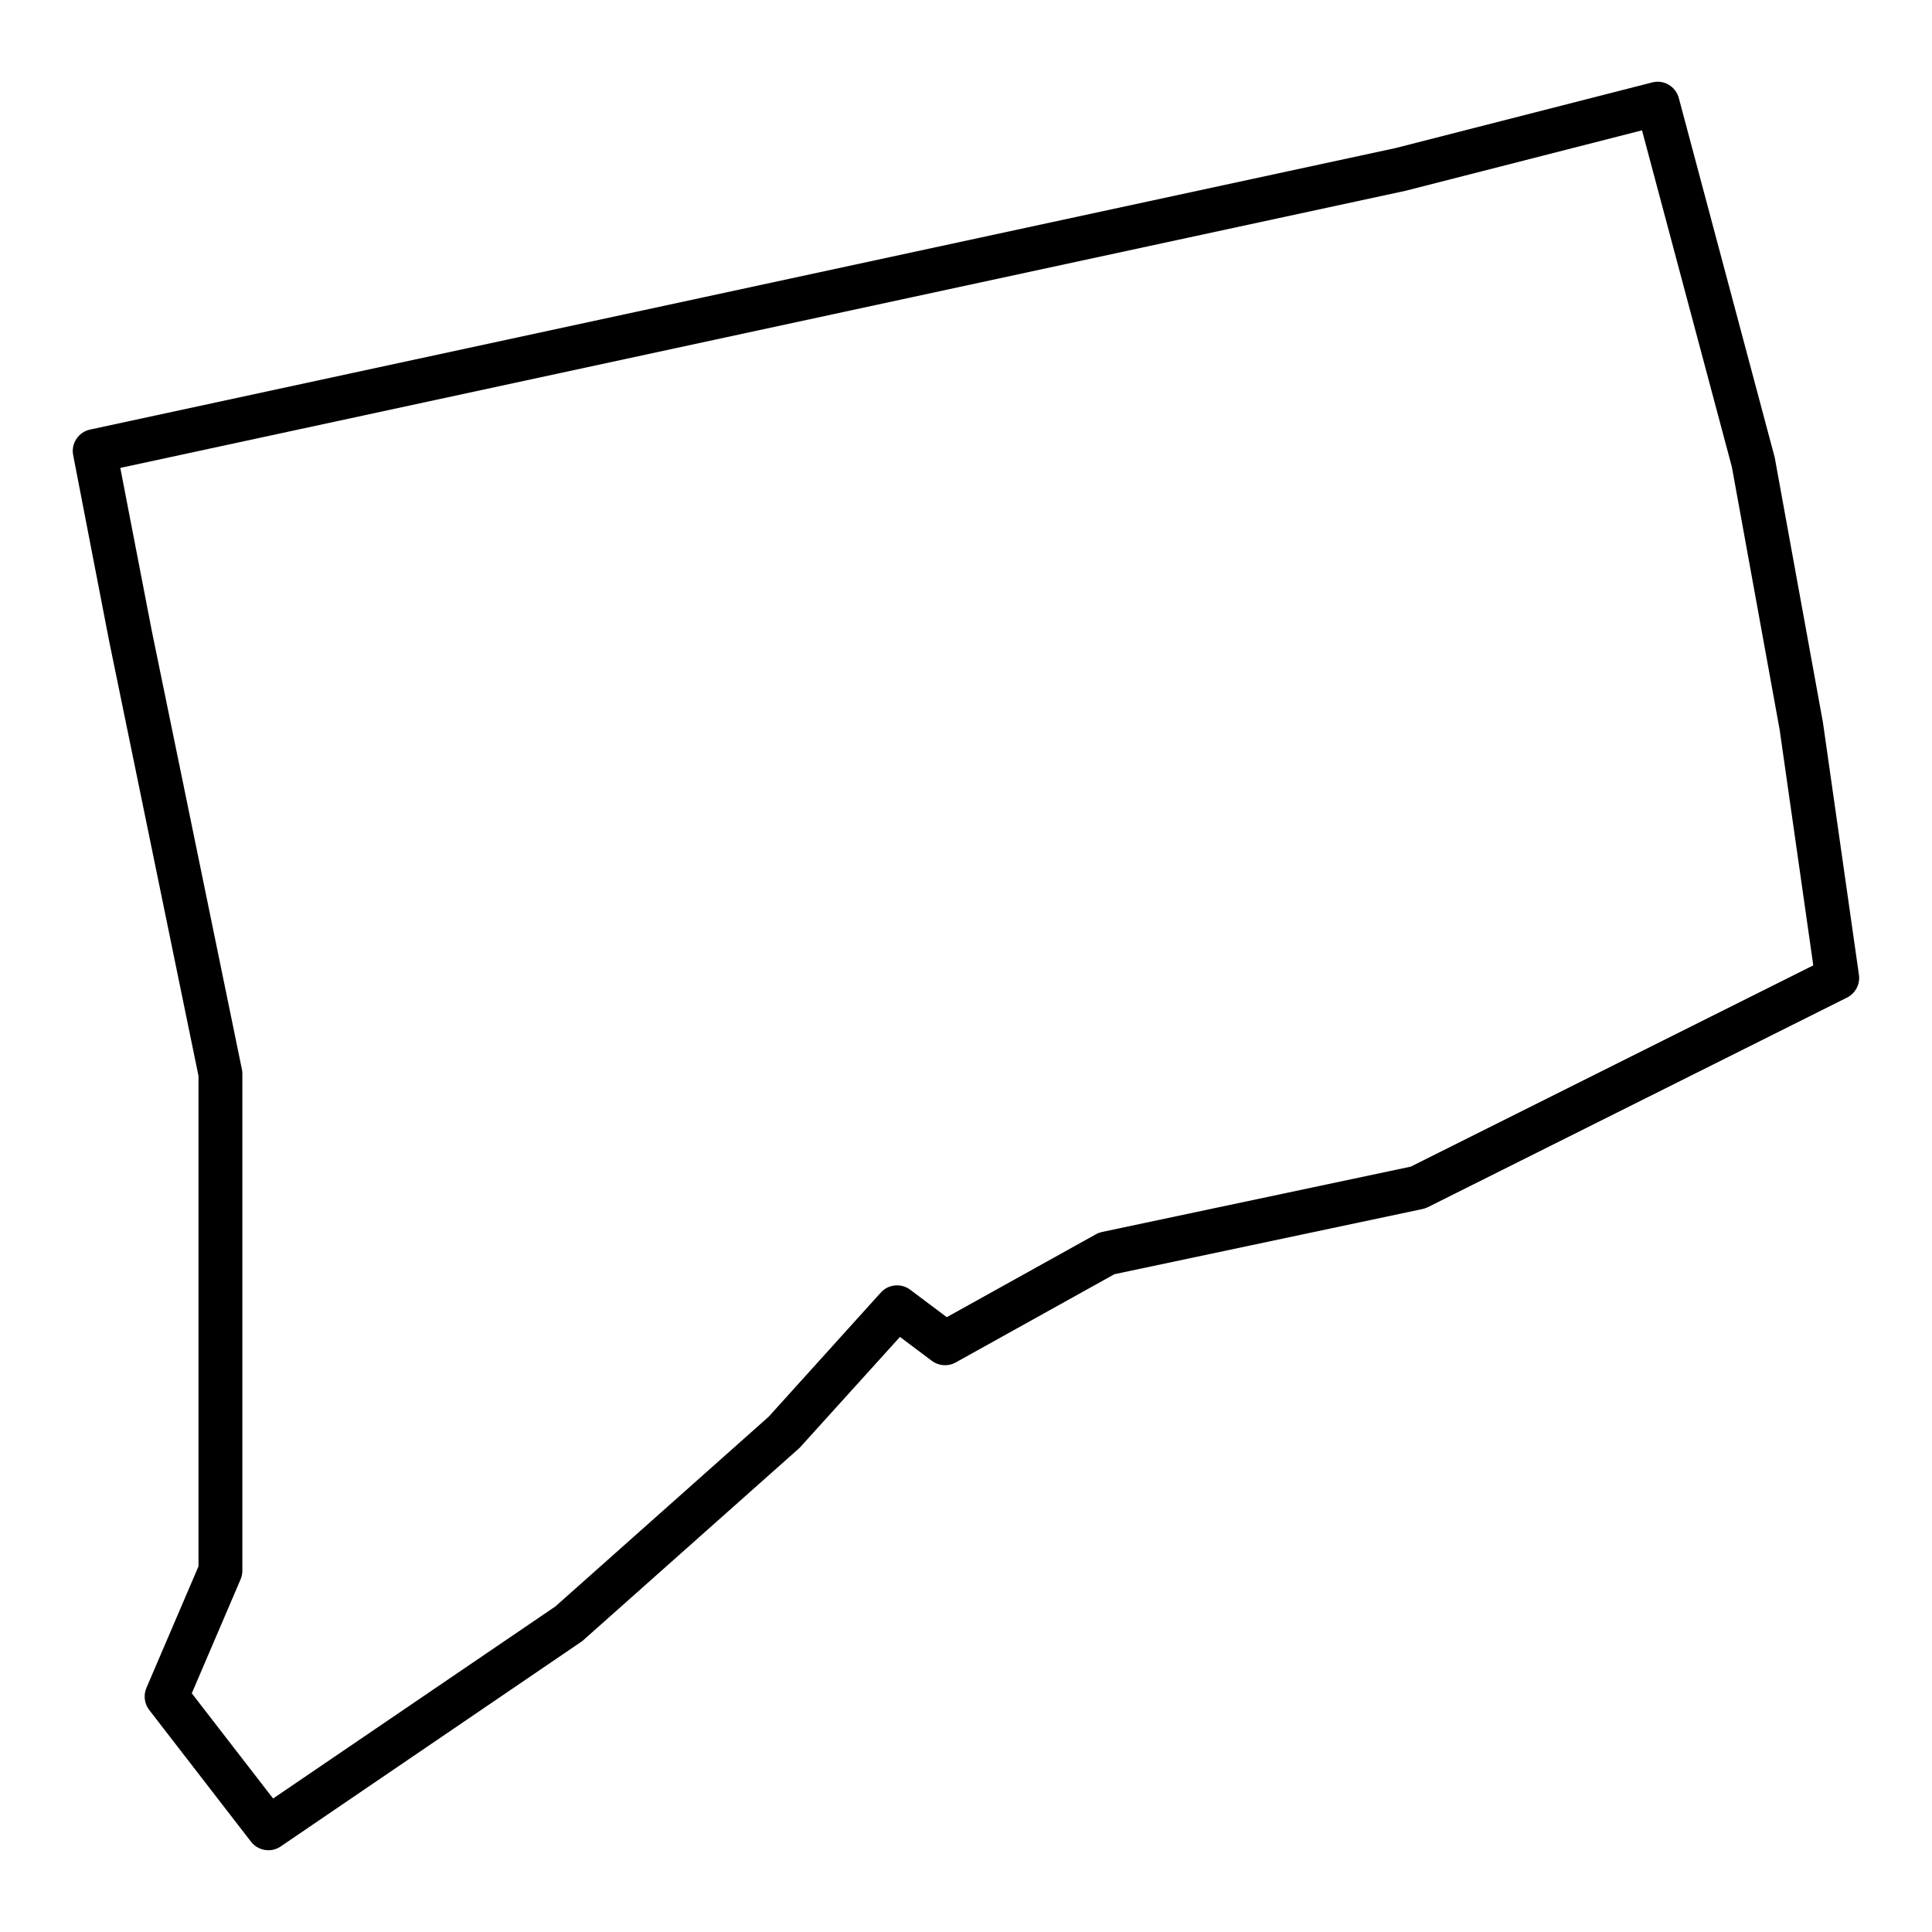 <?xml version="1.0" encoding="UTF-8"?>
<!-- Uploaded to: ICON Repo, www.iconrepo.com, Generator: ICON Repo Mixer Tools -->
<svg fill="#000000" width="800px" height="800px" version="1.1" viewBox="144 144 512 512" xmlns="http://www.w3.org/2000/svg">
 <path d="m627.1 335.47-12.789-70.277-25.41-95.215c-0.82-3.078-3.977-4.945-7.055-4.133l-68.023 17.395-345.95 74.598c-3.094 0.668-5.086 3.684-4.481 6.781l9.527 49.258 23.688 115.28v129.93l-13.805 32.227c-0.828 1.938-0.543 4.172 0.742 5.844l26.98 34.918c1.141 1.473 2.859 2.254 4.606 2.254 1.133 0 2.262-0.324 3.262-1.008l79.918-54.418 57.59-51.211 26.594-29.398 8.457 6.34c1.828 1.379 4.309 1.551 6.309 0.434l42.07-23.391 81.664-17.277c0.488-0.102 0.953-0.262 1.395-0.488l111.09-55.543c2.238-1.125 3.512-3.551 3.156-6.023zm-109.23 117.7-81.797 17.309c-0.566 0.125-1.117 0.324-1.621 0.605l-39.547 21.98-9.688-7.269c-2.394-1.805-5.789-1.48-7.797 0.75l-29.703 32.887-56.551 50.305-74.793 50.887-21.547-27.879 12.93-30.191c0.309-0.723 0.473-1.496 0.473-2.285v-131.7c0-0.395-0.039-0.789-0.117-1.172l-23.797-115.78-8.434-43.617 340.6-73.441 62.668-16.02 23.812 89.199 12.656 69.594 8.922 62.504z"/>
</svg>
